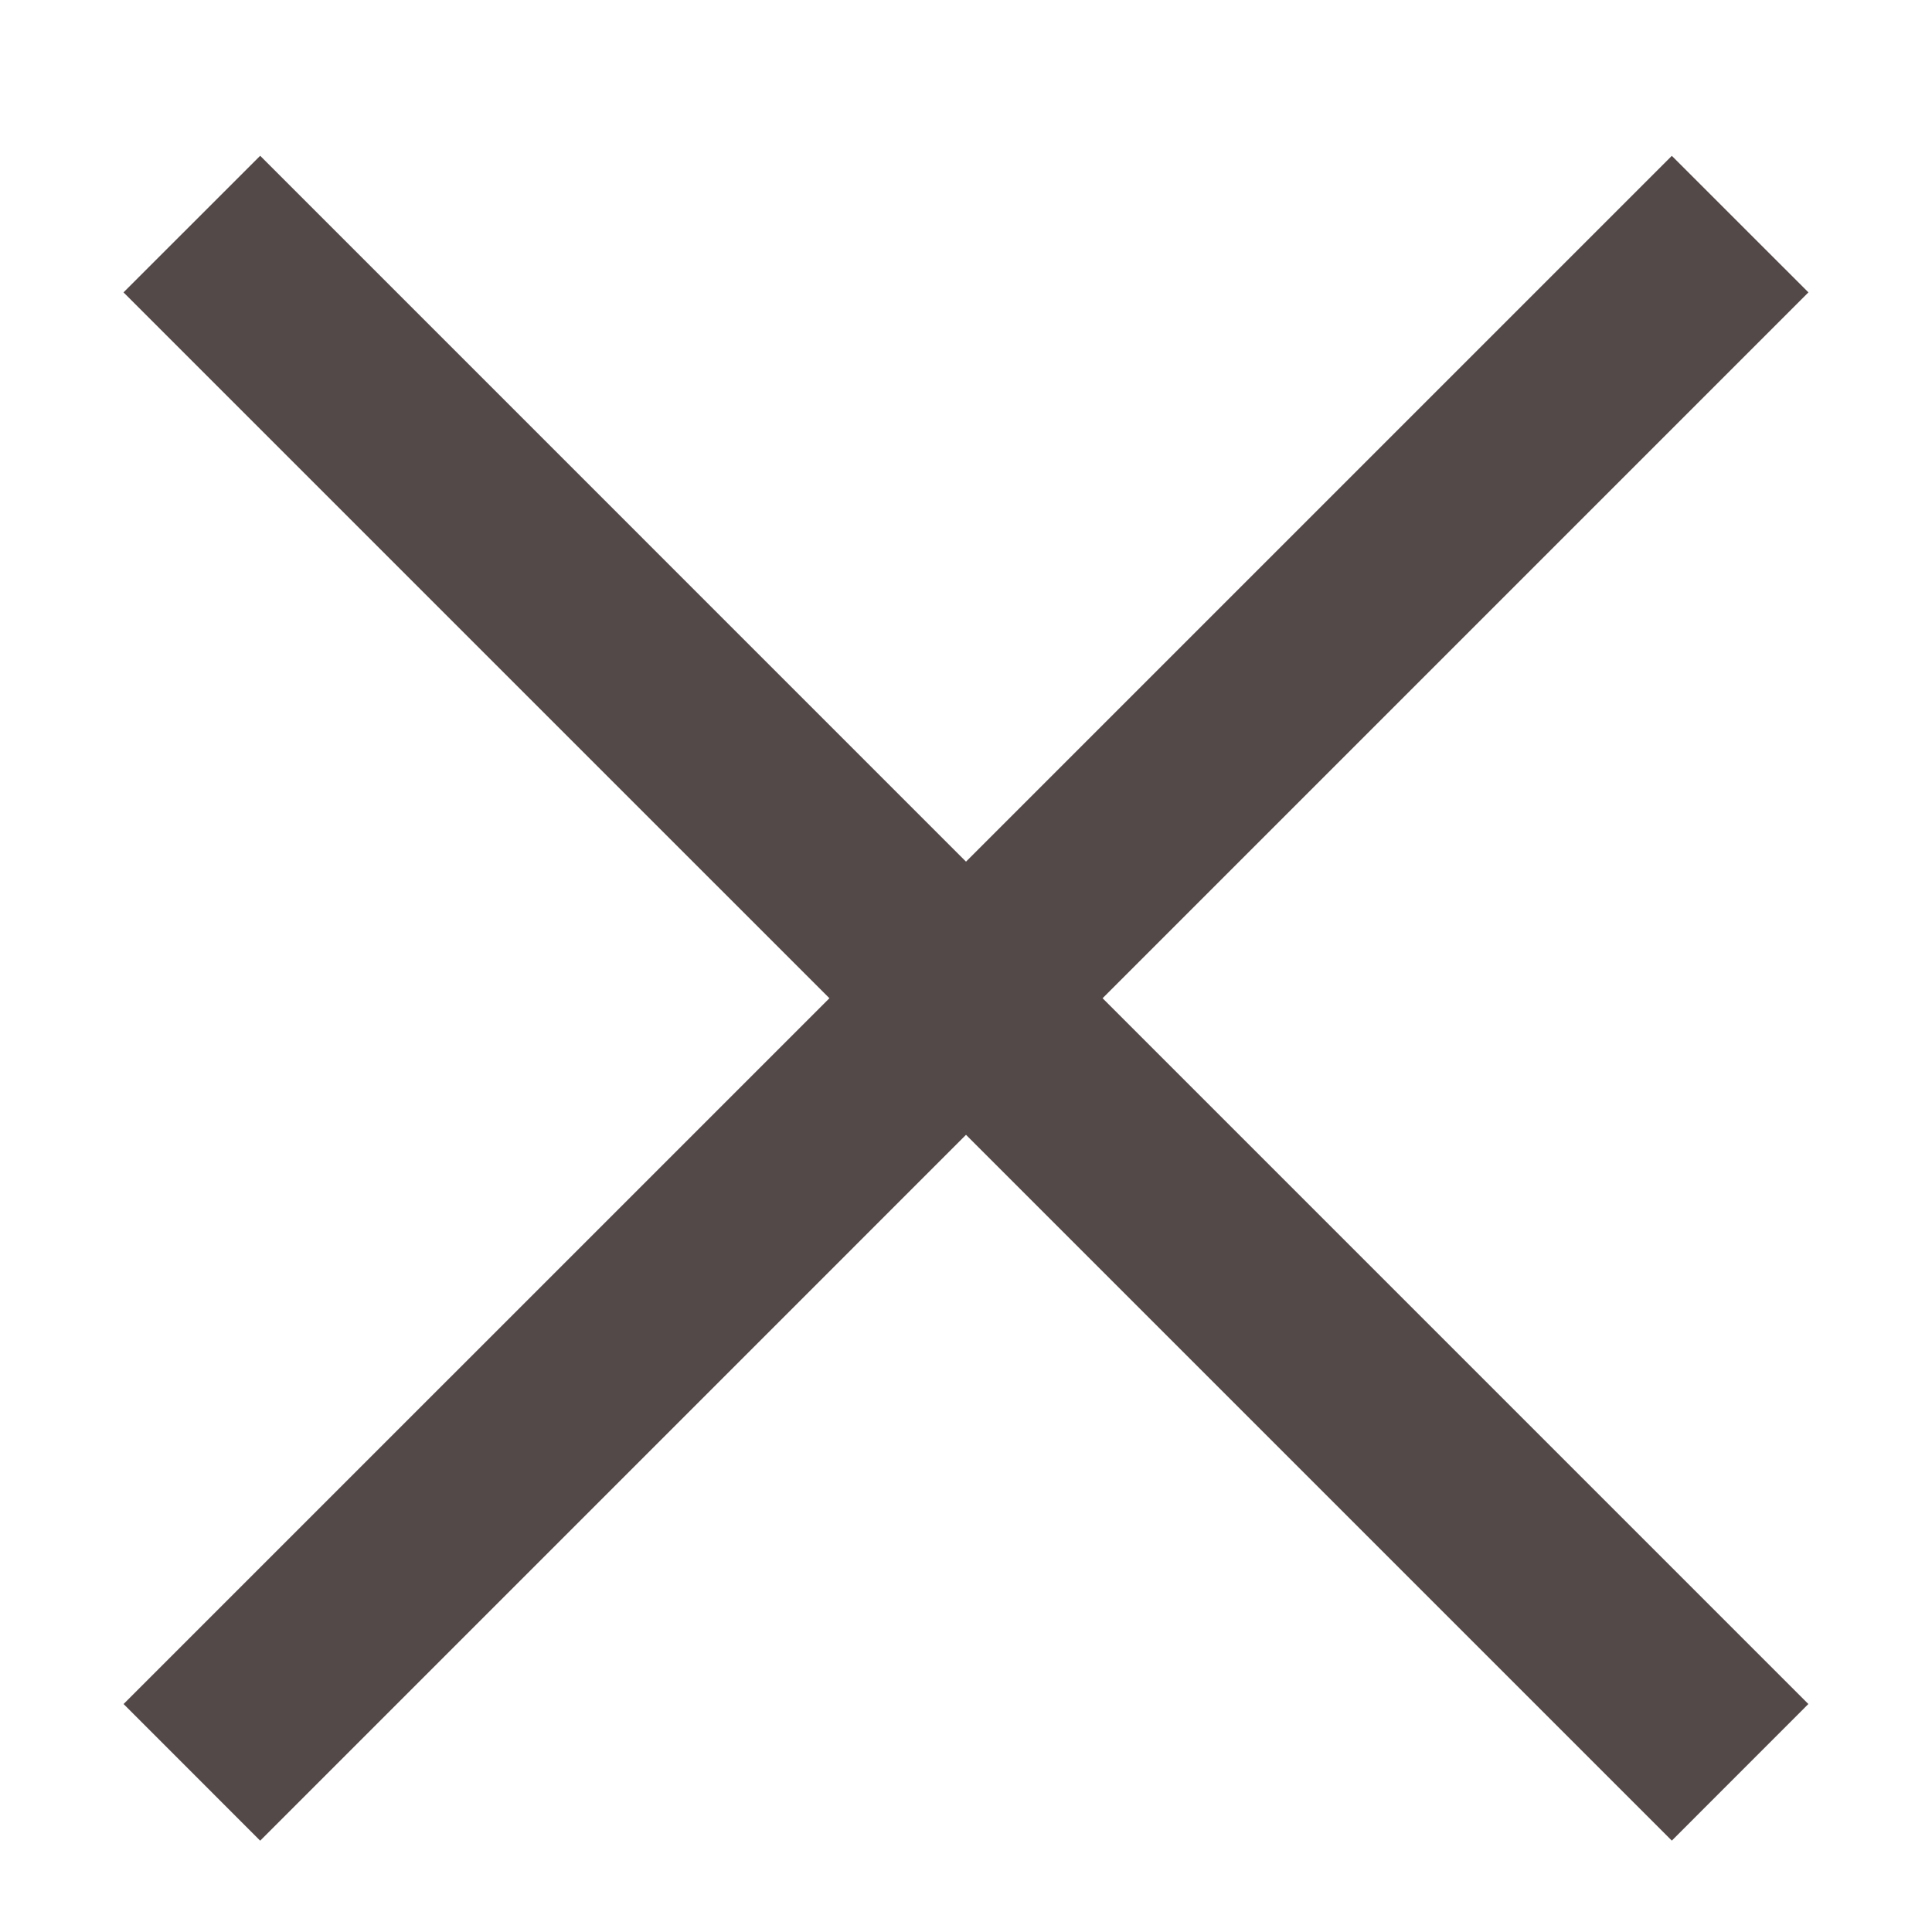 <svg xmlns="http://www.w3.org/2000/svg" xmlns:xlink="http://www.w3.org/1999/xlink" width="30" height="30" viewBox="0 0 30 30">
    <defs>
        <path id="a" d="M0 0h30v30H0z"/>
    </defs>
    <g fill="none" fill-rule="evenodd">
        <mask id="b" fill="#fff">
            <use xlink:href="#a"/>
        </mask>
        <g fill="#544949" mask="url(#b)">
            <path d="M1.919 26.46L25.96 2.42l2.121 2.12L4.04 28.582z"/>
            <path d="M4.04 2.419L28.08 26.46l-2.12 2.121L1.918 4.54z"/>
        </g>
    </g>
</svg>
